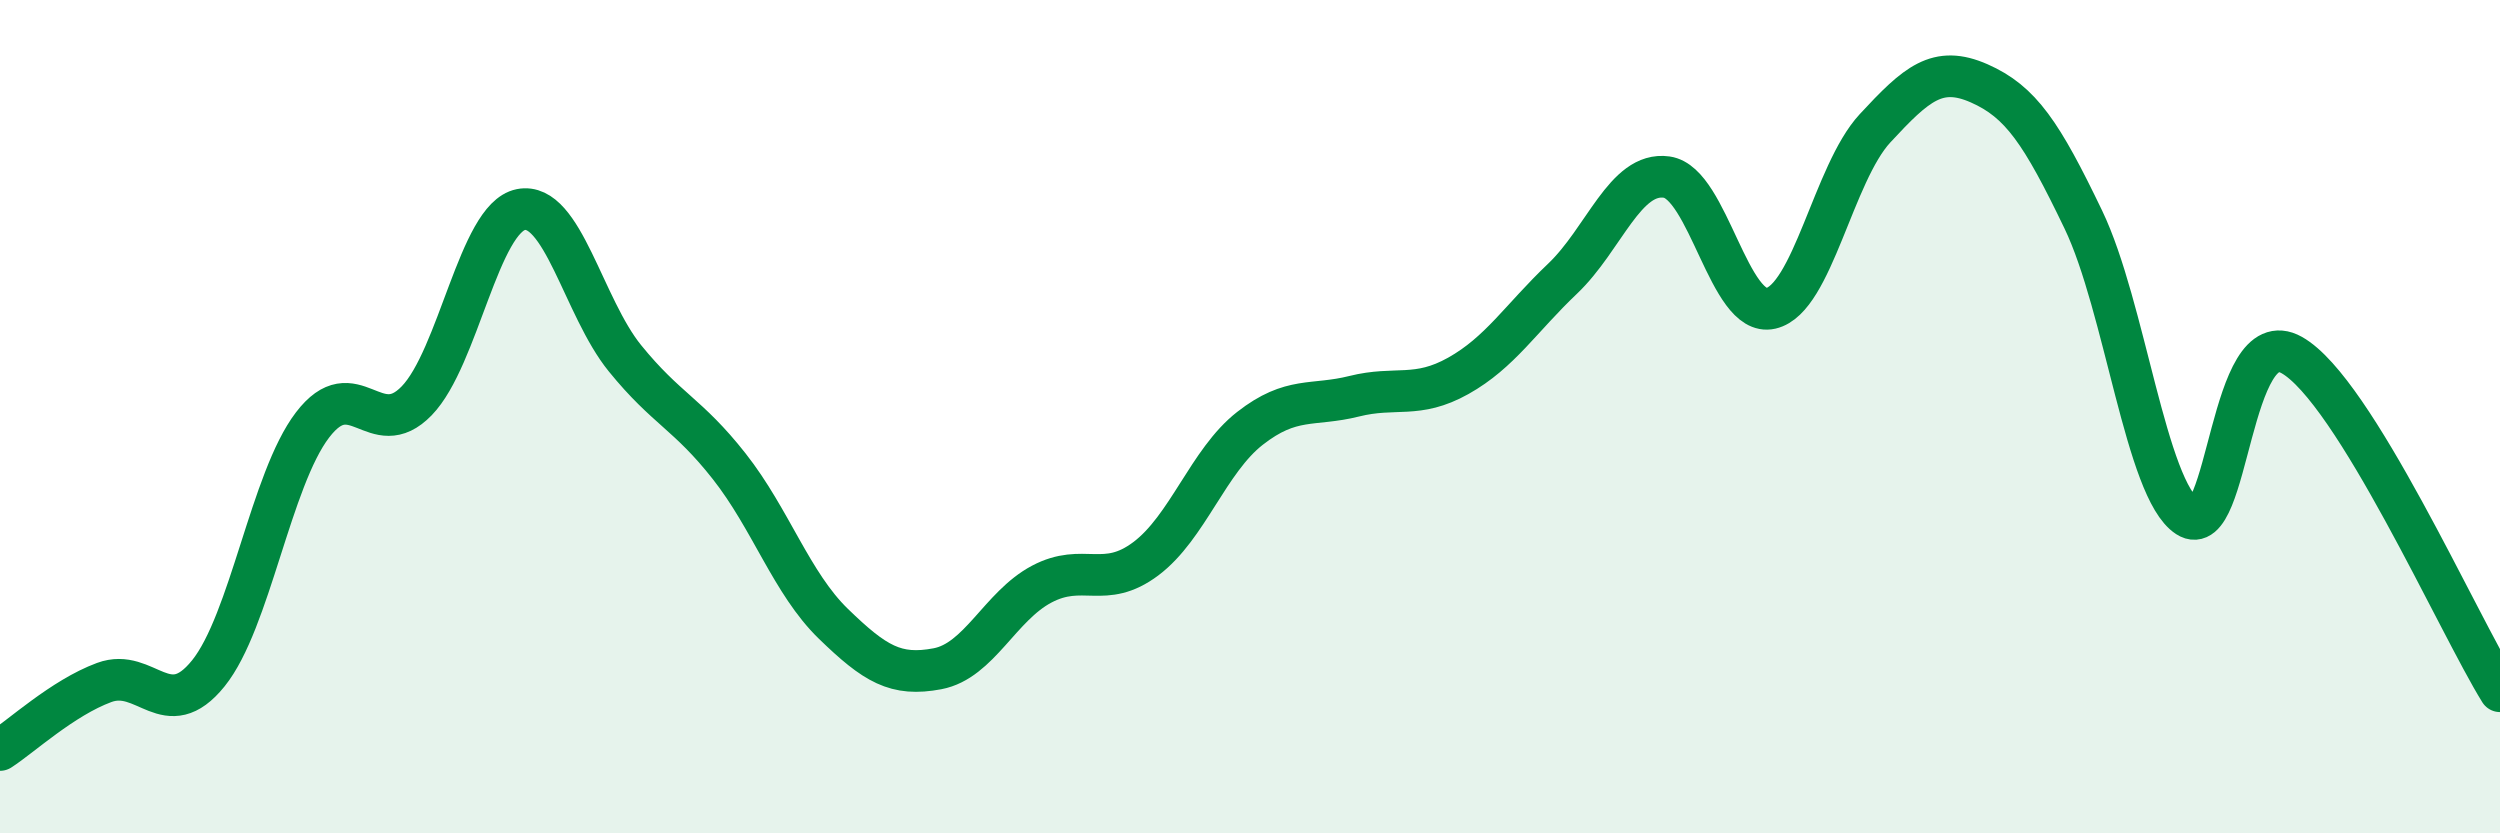 
    <svg width="60" height="20" viewBox="0 0 60 20" xmlns="http://www.w3.org/2000/svg">
      <path
        d="M 0,18 C 0.5,17.68 1.5,16.75 2.5,16.38 C 3.5,16.01 4,17.4 5,16.16 C 6,14.92 6.5,11.51 7.5,10.2 C 8.5,8.89 9,10.65 10,9.62 C 11,8.59 11.5,5.23 12.5,5.03 C 13.5,4.83 14,7.37 15,8.6 C 16,9.83 16.5,9.92 17.5,11.19 C 18.5,12.46 19,14 20,14.97 C 21,15.94 21.5,16.24 22.5,16.05 C 23.5,15.86 24,14.55 25,14.02 C 26,13.49 26.5,14.16 27.5,13.41 C 28.5,12.66 29,11.06 30,10.28 C 31,9.5 31.5,9.76 32.5,9.51 C 33.5,9.26 34,9.58 35,9.02 C 36,8.46 36.5,7.64 37.5,6.69 C 38.5,5.74 39,4.11 40,4.25 C 41,4.39 41.5,7.63 42.5,7.4 C 43.5,7.17 44,4.16 45,3.08 C 46,2 46.5,1.56 47.5,2 C 48.5,2.44 49,3.19 50,5.27 C 51,7.35 51.5,11.75 52.5,12.4 C 53.5,13.05 53.5,7.68 55,8.52 C 56.5,9.36 59,14.98 60,16.59L60 20L0 20Z"
        fill="#008740"
        opacity="0.1"
        stroke-linecap="round"
        stroke-linejoin="round"
      />
      <path
        d="M 0,18 C 0.5,17.68 1.5,16.75 2.5,16.38 C 3.5,16.01 4,17.4 5,16.16 C 6,14.92 6.5,11.51 7.5,10.2 C 8.5,8.89 9,10.65 10,9.62 C 11,8.59 11.5,5.23 12.5,5.03 C 13.5,4.83 14,7.37 15,8.6 C 16,9.83 16.5,9.92 17.5,11.19 C 18.5,12.46 19,14 20,14.97 C 21,15.94 21.5,16.24 22.5,16.05 C 23.5,15.86 24,14.55 25,14.02 C 26,13.49 26.5,14.16 27.5,13.41 C 28.5,12.66 29,11.06 30,10.28 C 31,9.5 31.5,9.76 32.5,9.51 C 33.5,9.26 34,9.58 35,9.02 C 36,8.46 36.5,7.64 37.5,6.69 C 38.5,5.74 39,4.11 40,4.25 C 41,4.39 41.5,7.63 42.5,7.4 C 43.5,7.17 44,4.16 45,3.08 C 46,2 46.5,1.56 47.5,2 C 48.5,2.44 49,3.19 50,5.27 C 51,7.35 51.5,11.75 52.5,12.4 C 53.5,13.05 53.5,7.68 55,8.52 C 56.5,9.36 59,14.98 60,16.59"
        stroke="#008740"
        stroke-width="1"
        fill="none"
        stroke-linecap="round"
        stroke-linejoin="round"
      />
    </svg>
  